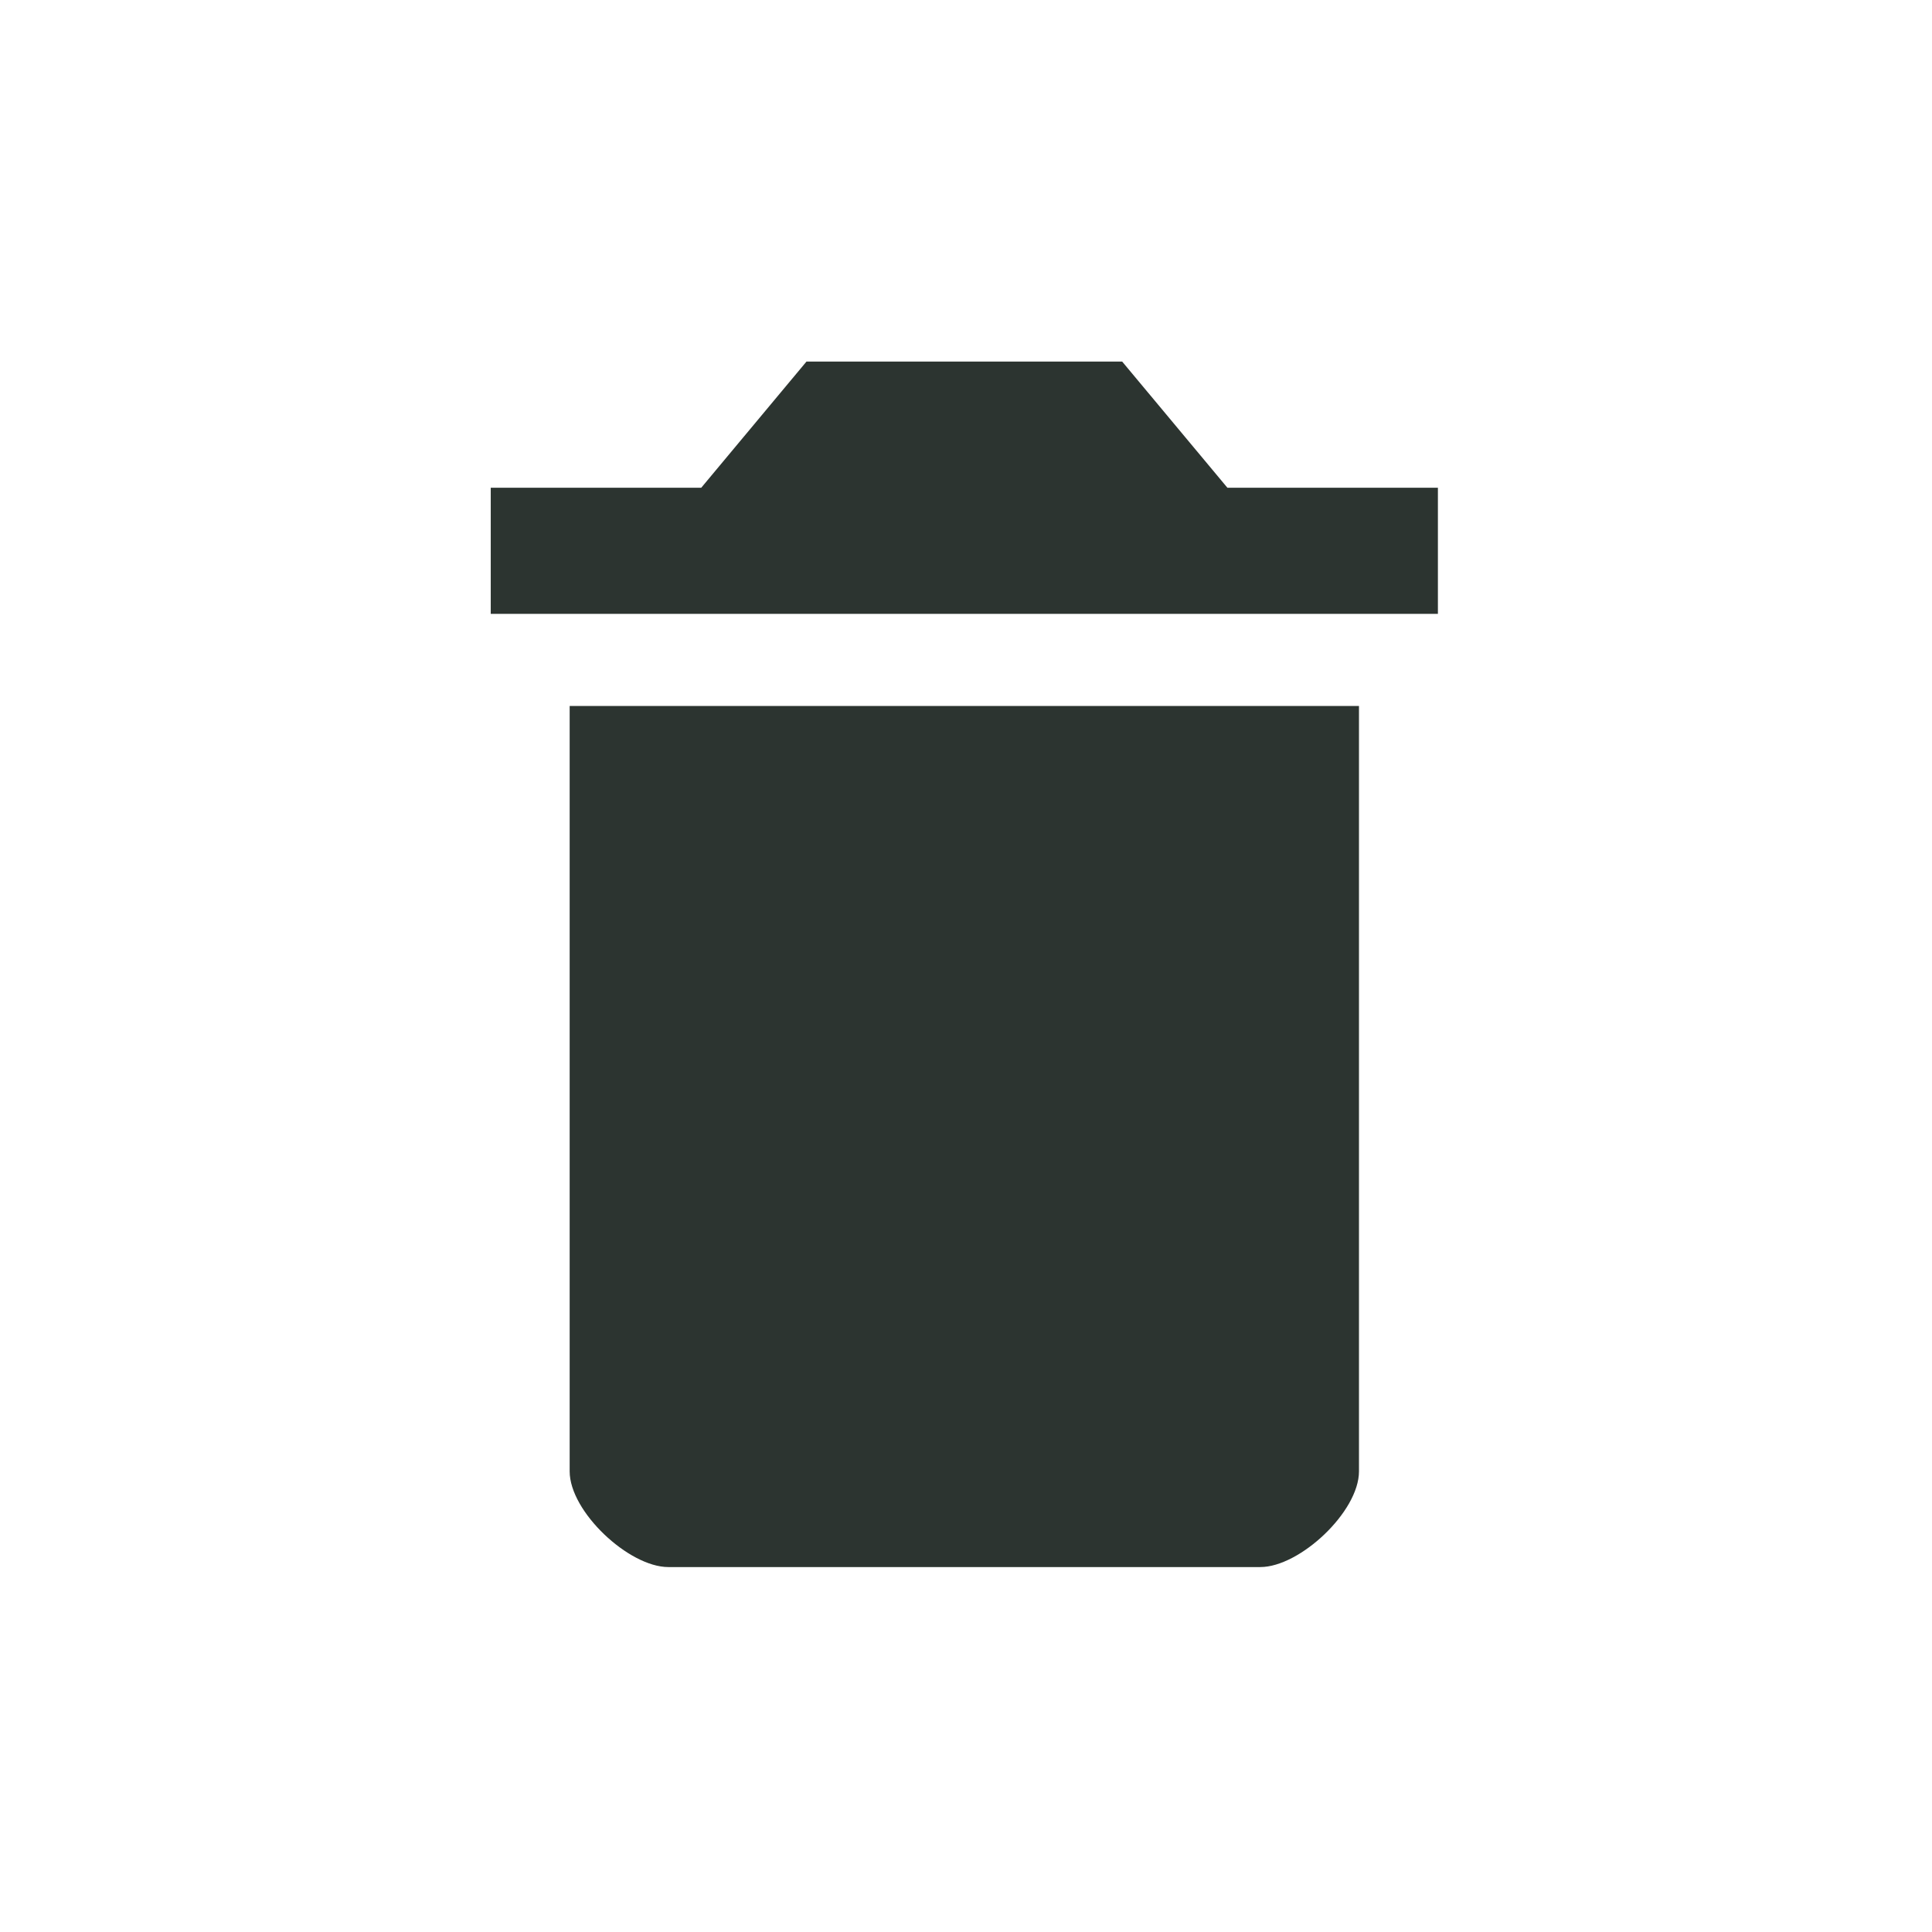 <svg xmlns="http://www.w3.org/2000/svg" xmlns:xlink="http://www.w3.org/1999/xlink" xmlns:serif="http://www.serif.com/" width="100%" height="100%" viewBox="0 0 345 345" xml:space="preserve" style="fill-rule:evenodd;clip-rule:evenodd;stroke-linejoin:round;stroke-miterlimit:2;"><rect id="hygitex-icon14-small" x="0" y="0" width="344.4" height="344.4" style="fill:none;"></rect><clipPath id="_clip1"><rect x="0" y="0" width="344.4" height="344.4"></rect></clipPath><g clip-path="url(#_clip1)"><rect x="-0" y="0" width="344.4" height="344.4" style="fill:none;"></rect><g><path d="M101.726,262.745c0,7.199 10.571,17.087 17.619,17.087l105.71,-0c7.048,-0 17.619,-9.888 17.619,-17.087l-0,-136.679l-140.948,-0l0,136.679Zm155.042,-175.652l-37.591,-0l-18.788,-22.525l-56.378,0l-18.788,22.525l-37.591,-0l-0,22.524l169.136,-0l0,-22.524Z" style="fill:#2c3430;"></path></g></g></svg>